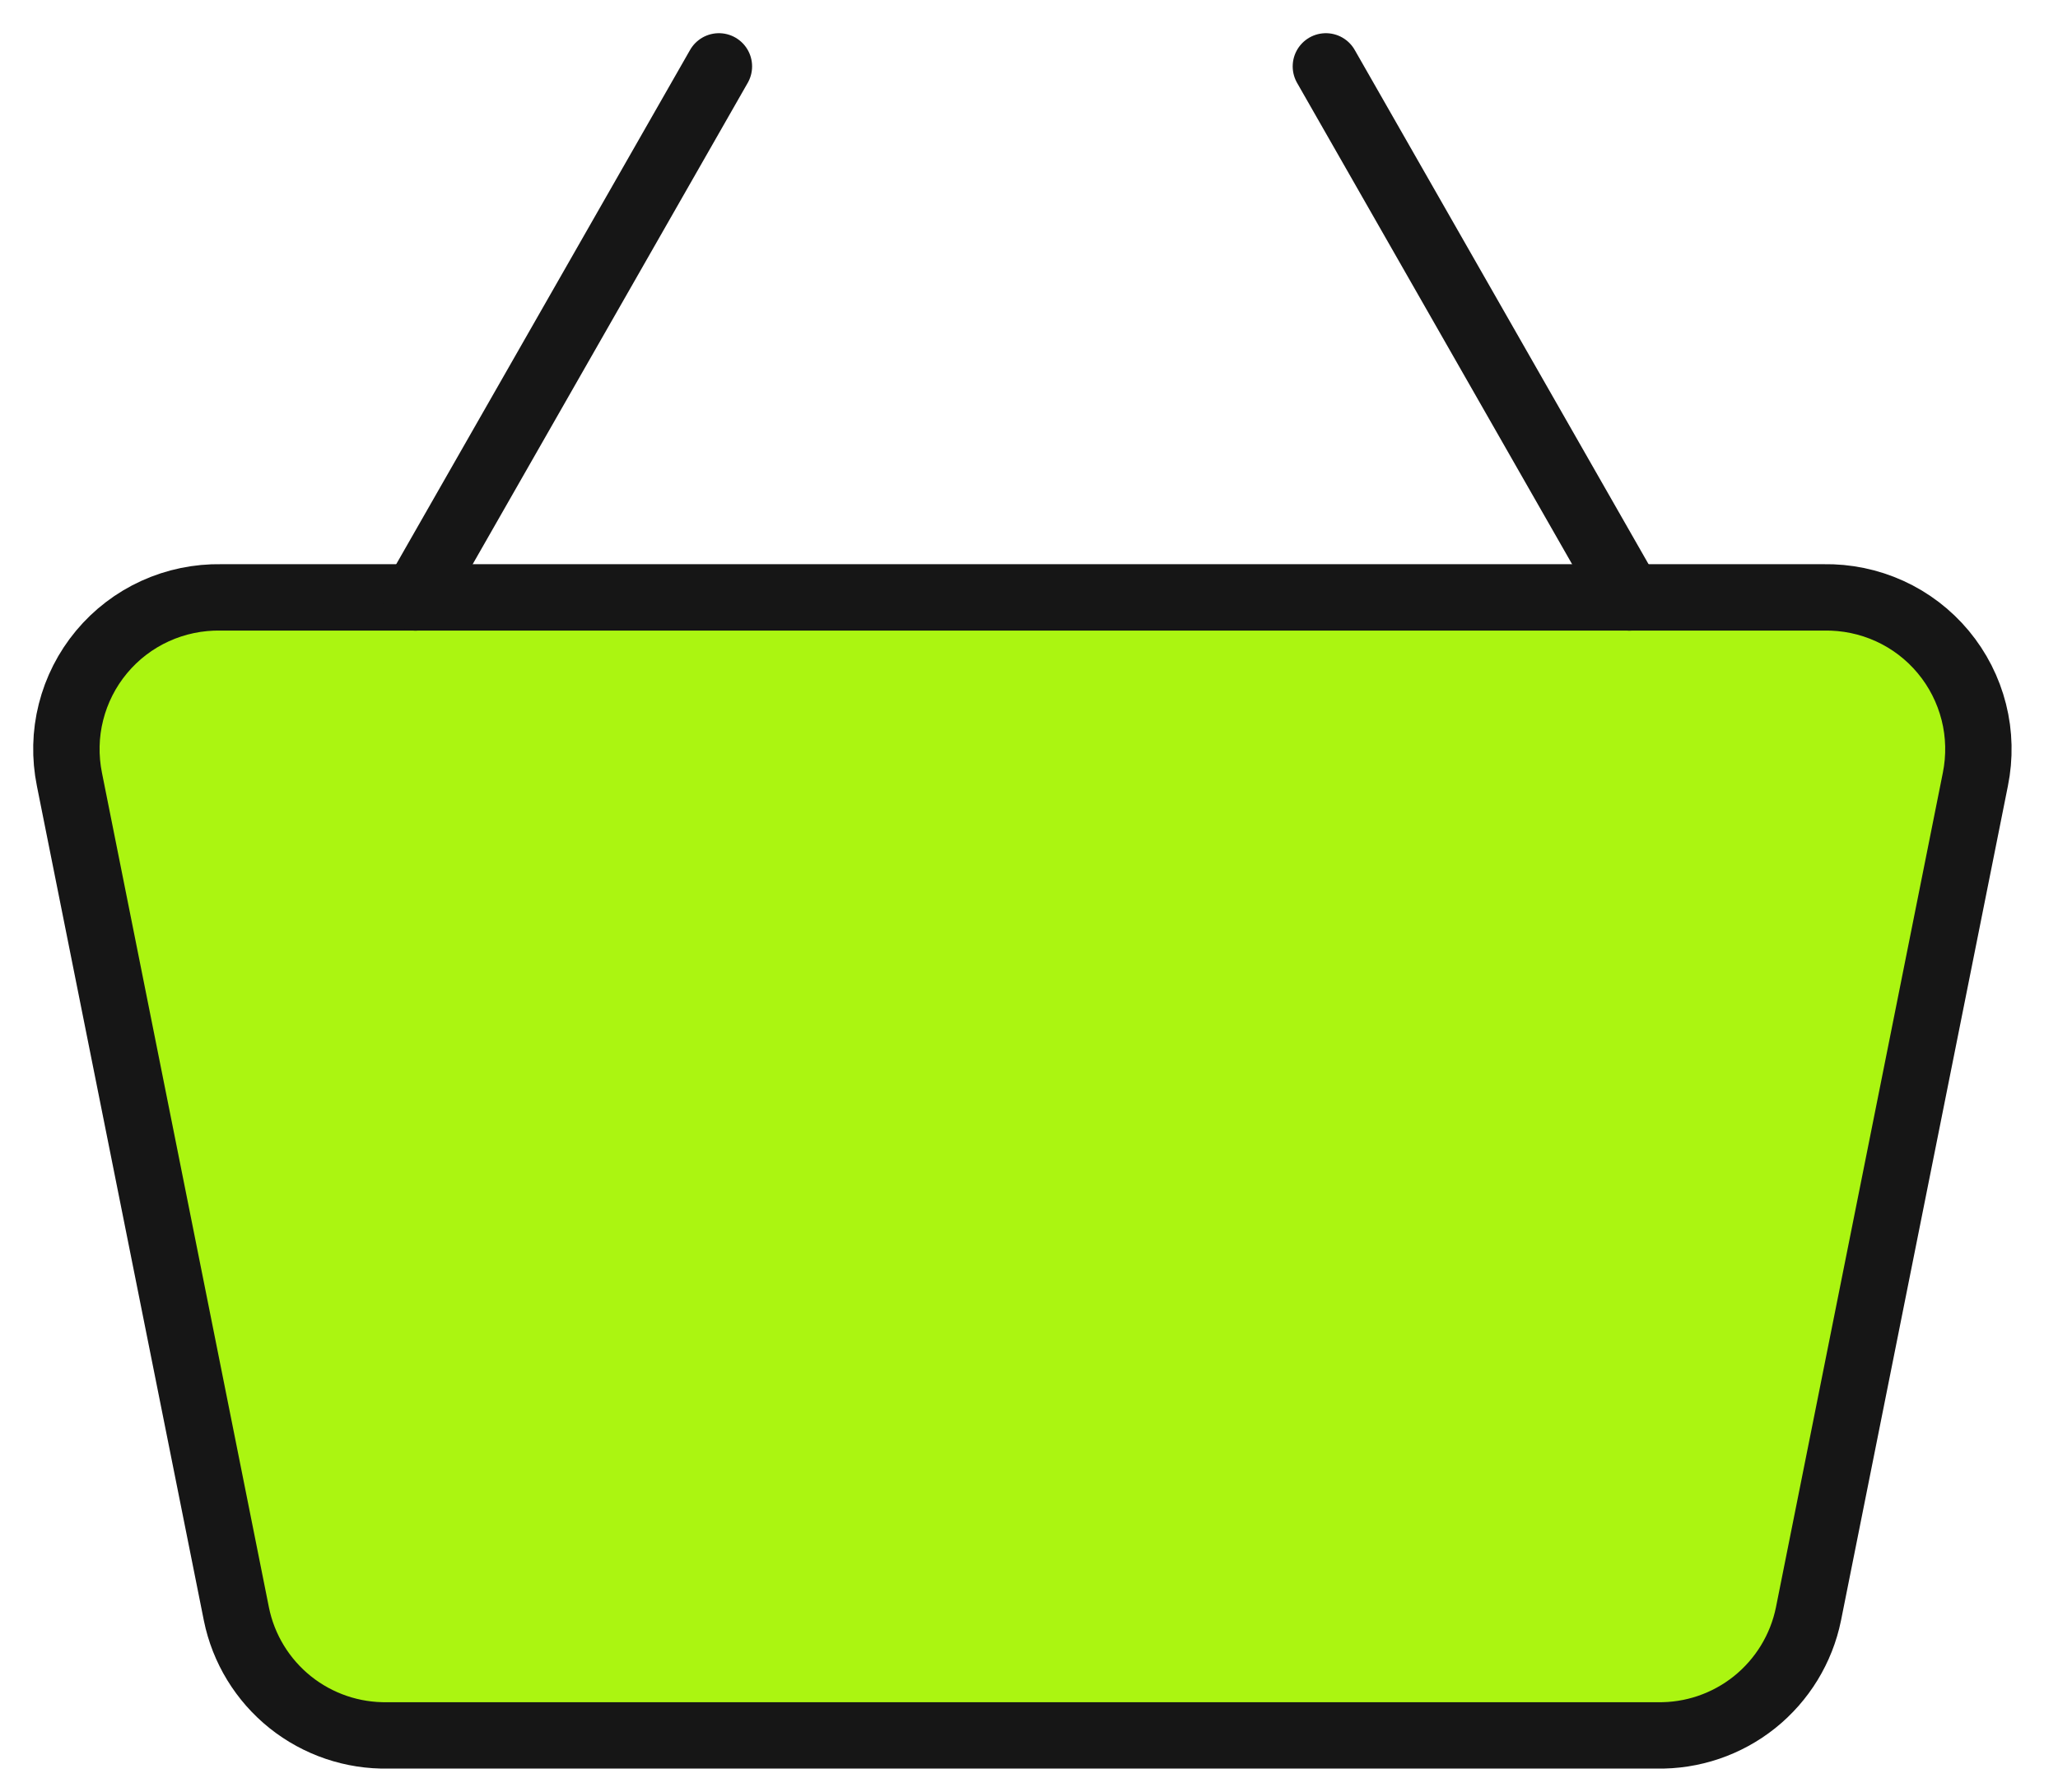 <svg xmlns="http://www.w3.org/2000/svg" width="31" height="27" viewBox="0 0 31 27" fill="none"><path d="M27.469 8.999H3.332C2.989 8.993 2.649 9.063 2.337 9.205C2.025 9.347 1.749 9.558 1.53 9.821C1.31 10.085 1.153 10.394 1.069 10.727C0.985 11.059 0.978 11.406 1.046 11.742L3.561 24.314C3.667 24.838 3.955 25.308 4.372 25.642C4.79 25.976 5.312 26.153 5.846 26.142H24.955C25.49 26.153 26.011 25.976 26.429 25.642C26.846 25.308 27.134 24.838 27.241 24.314L29.755 11.742C29.823 11.406 29.816 11.059 29.732 10.727C29.648 10.394 29.491 10.085 29.271 9.821C29.052 9.558 28.776 9.347 28.464 9.205C28.152 9.063 27.812 8.993 27.469 8.999Z" fill="#ABF511" stroke="#161616" stroke-linecap="round" stroke-linejoin="round"></path><path d="M19.972 1L24.543 9Z" fill="#ABF511"></path><path d="M19.972 1L24.543 9" stroke="#161616" stroke-linecap="round" stroke-linejoin="round"></path><path d="M6.258 9L10.829 1Z" fill="#ABF511"></path><path d="M6.258 9L10.829 1" stroke="#161616" stroke-linecap="round" stroke-linejoin="round"></path></svg>